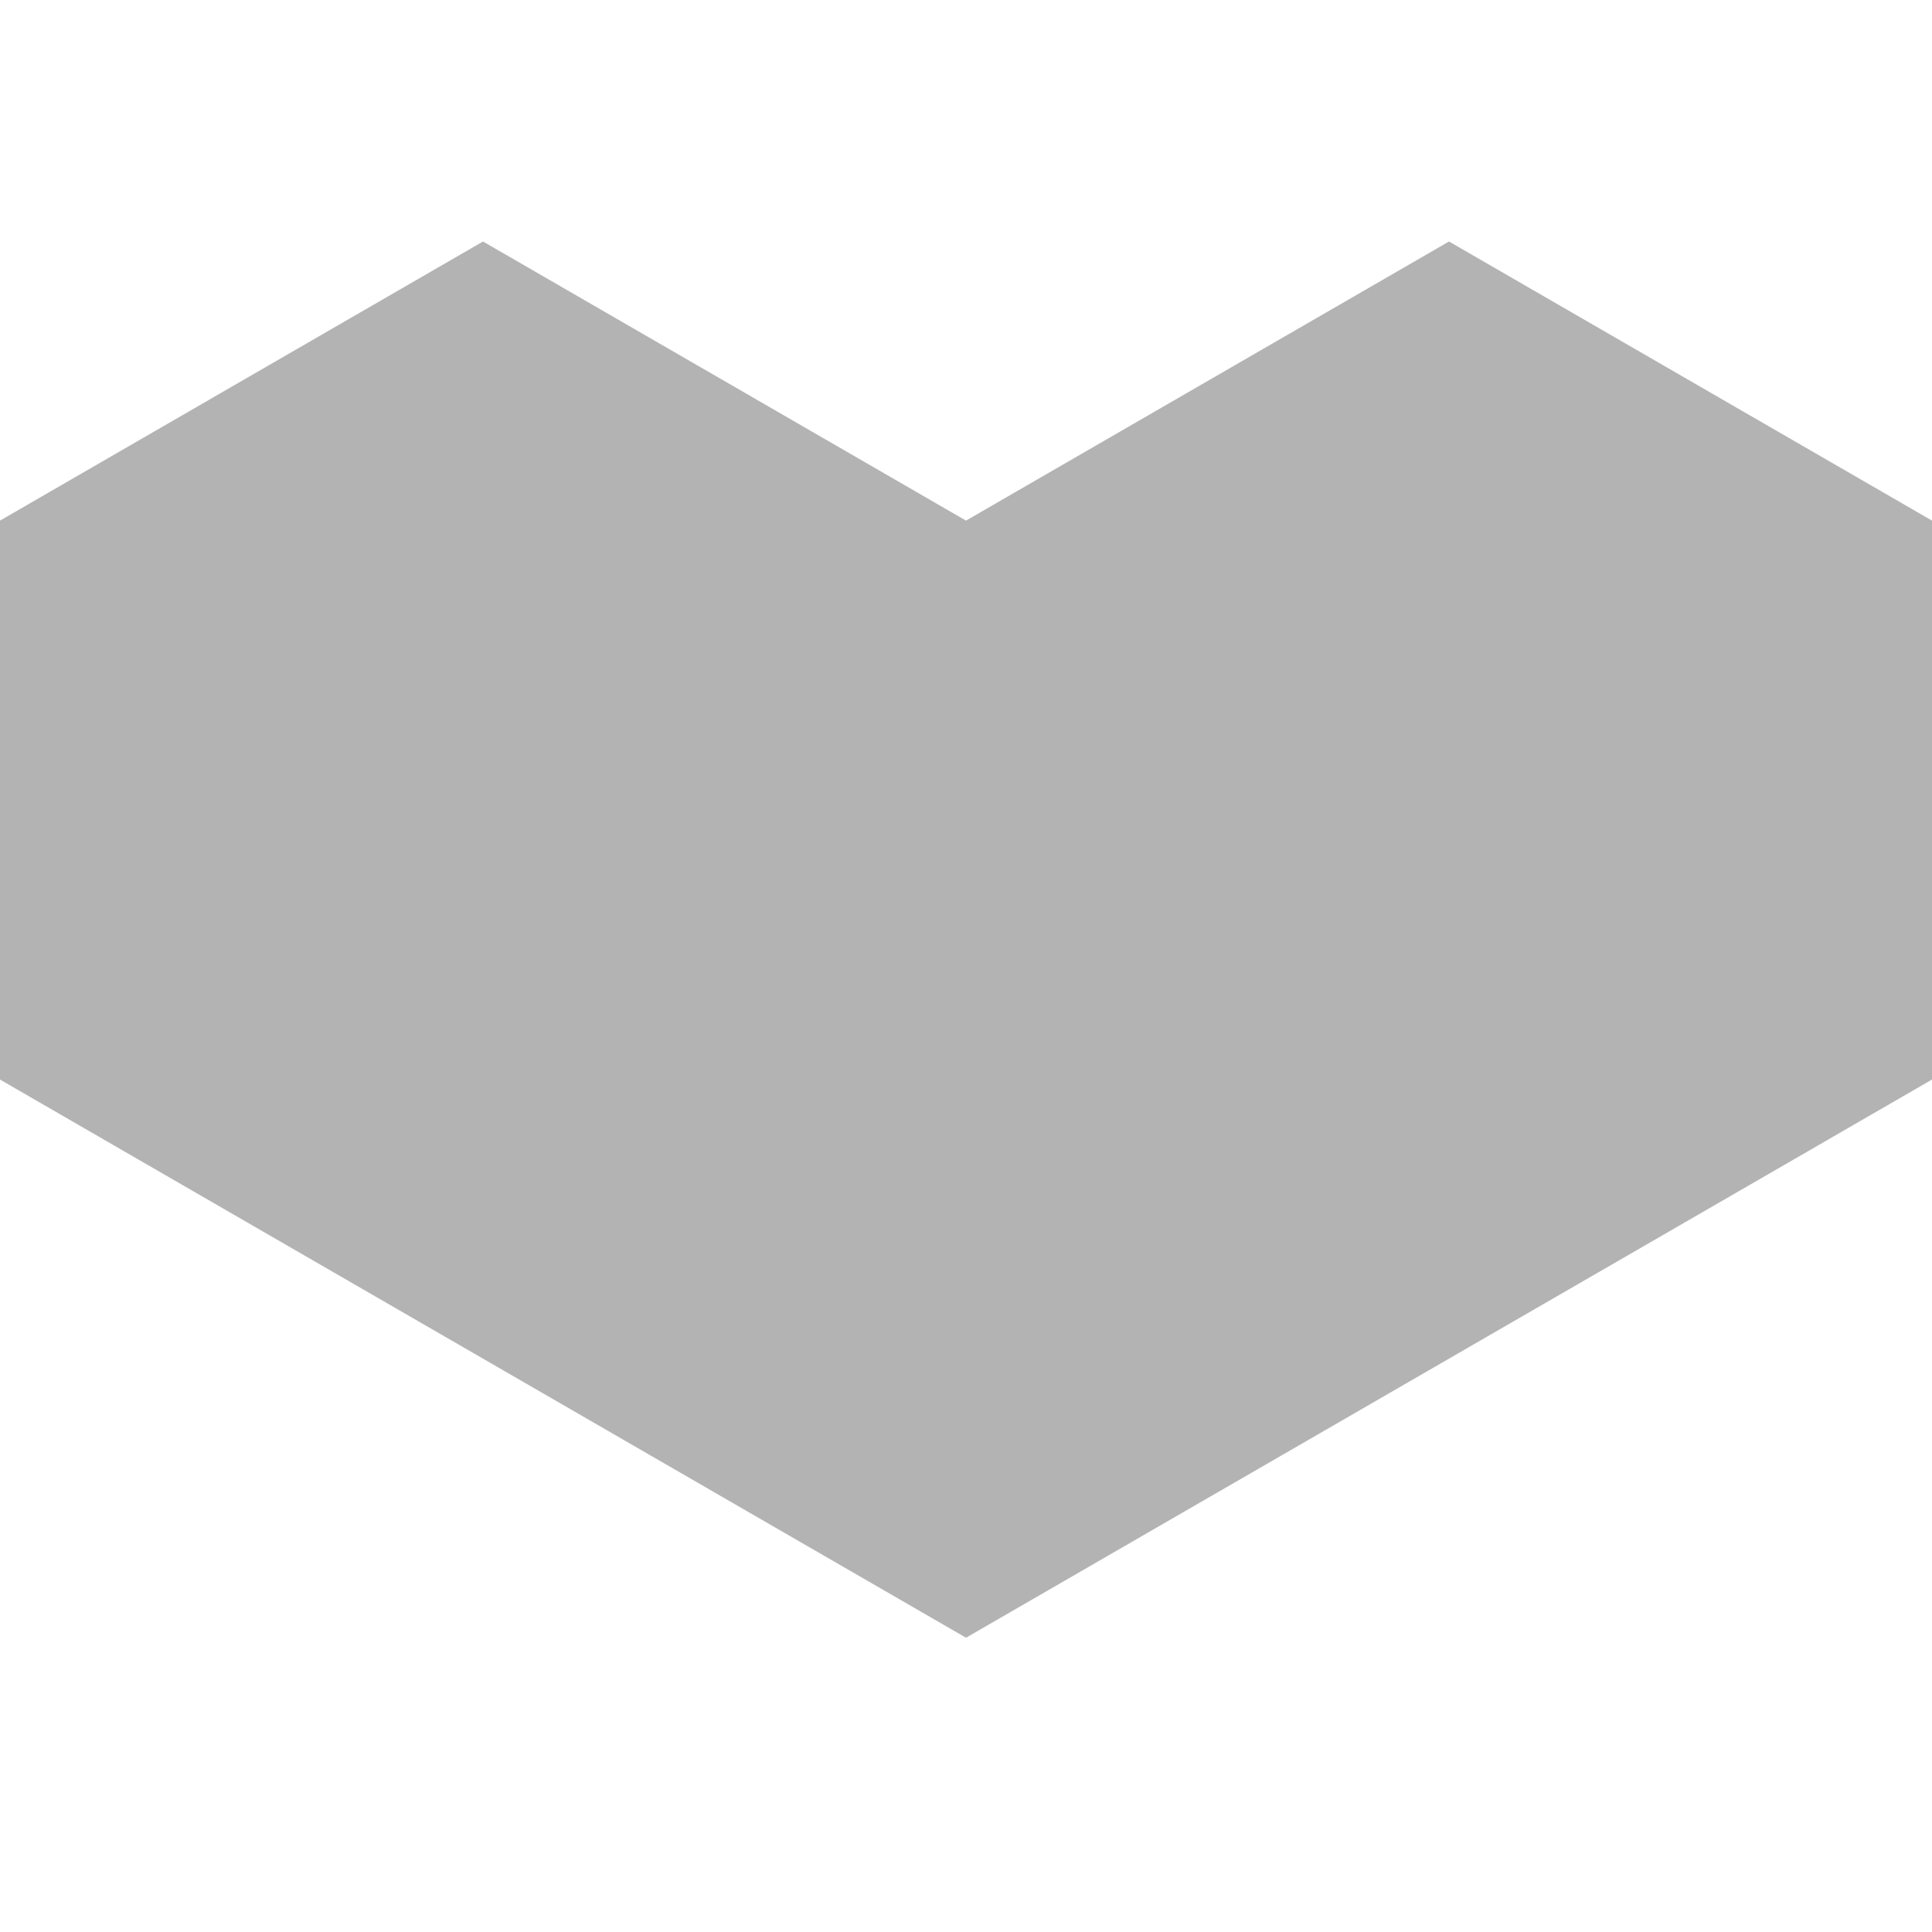 <svg width="32" height="32" viewBox="0 0 32 32" fill="none" xmlns="http://www.w3.org/2000/svg">
<path d="M32 8.623V17.881L16 27.126L0 17.881V8.623L8 4L16 8.623L24 4L32 8.623Z" fill="#B3B3B3"/>
</svg>
